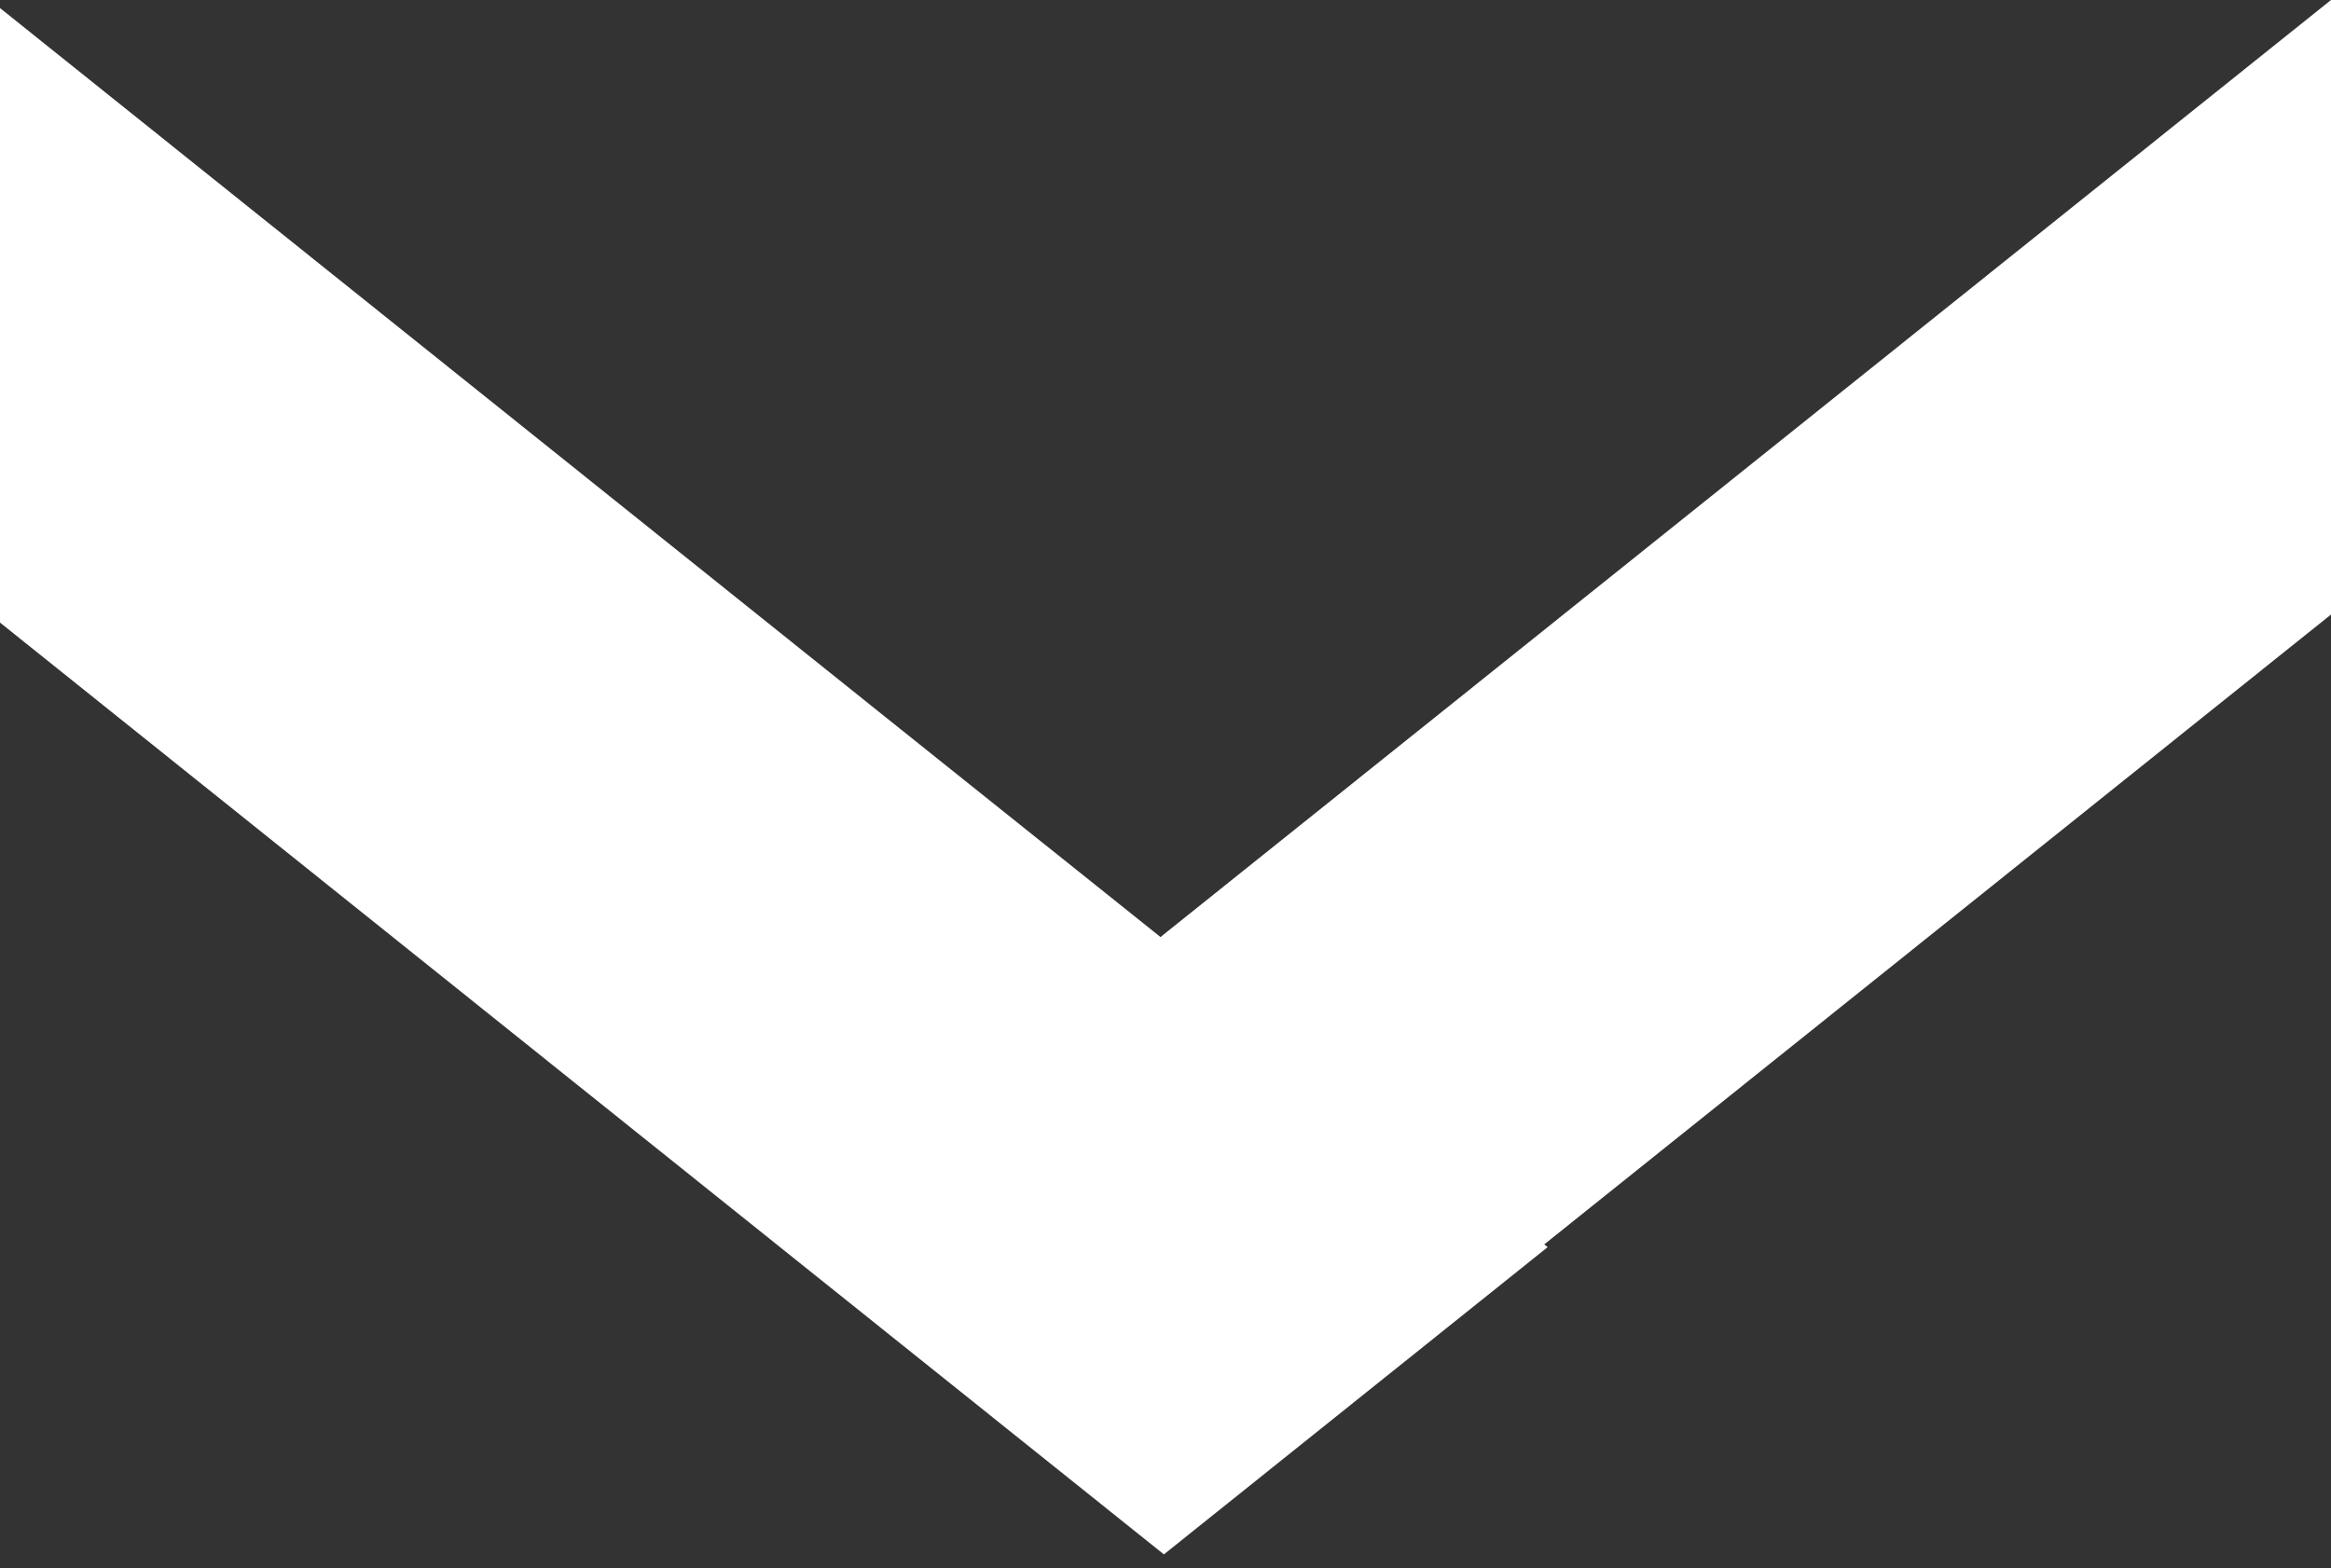 <?xml version="1.0" encoding="utf-8"?>
<!DOCTYPE svg PUBLIC "-//W3C//DTD SVG 1.1//EN" "http://www.w3.org/Graphics/SVG/1.1/DTD/svg11.dtd">
<svg version="1.1" id="Layer_1" xmlns="http://www.w3.org/2000/svg" xmlns:xlink="http://www.w3.org/1999/xlink" x="0px" y="0px" viewBox="0 0 24.021 16.162" enable-background="new 0 0 24.021 16.162" xml:space="preserve">
<rect x="0" y="0" width="24.021" height="16.162" fill="#333333" stroke="none"/>
<polygon fill="#FFFFFF" points="15.949,12.854 15.914,12.826 15.982,12.771 24.021,6.334 24.021,0 14.898,7.305 12.026,9.604 
	11.959,9.658 9.121,7.388 0,0.083 0,6.417 8.038,12.854 11.994,16.021 "/>
</svg>

